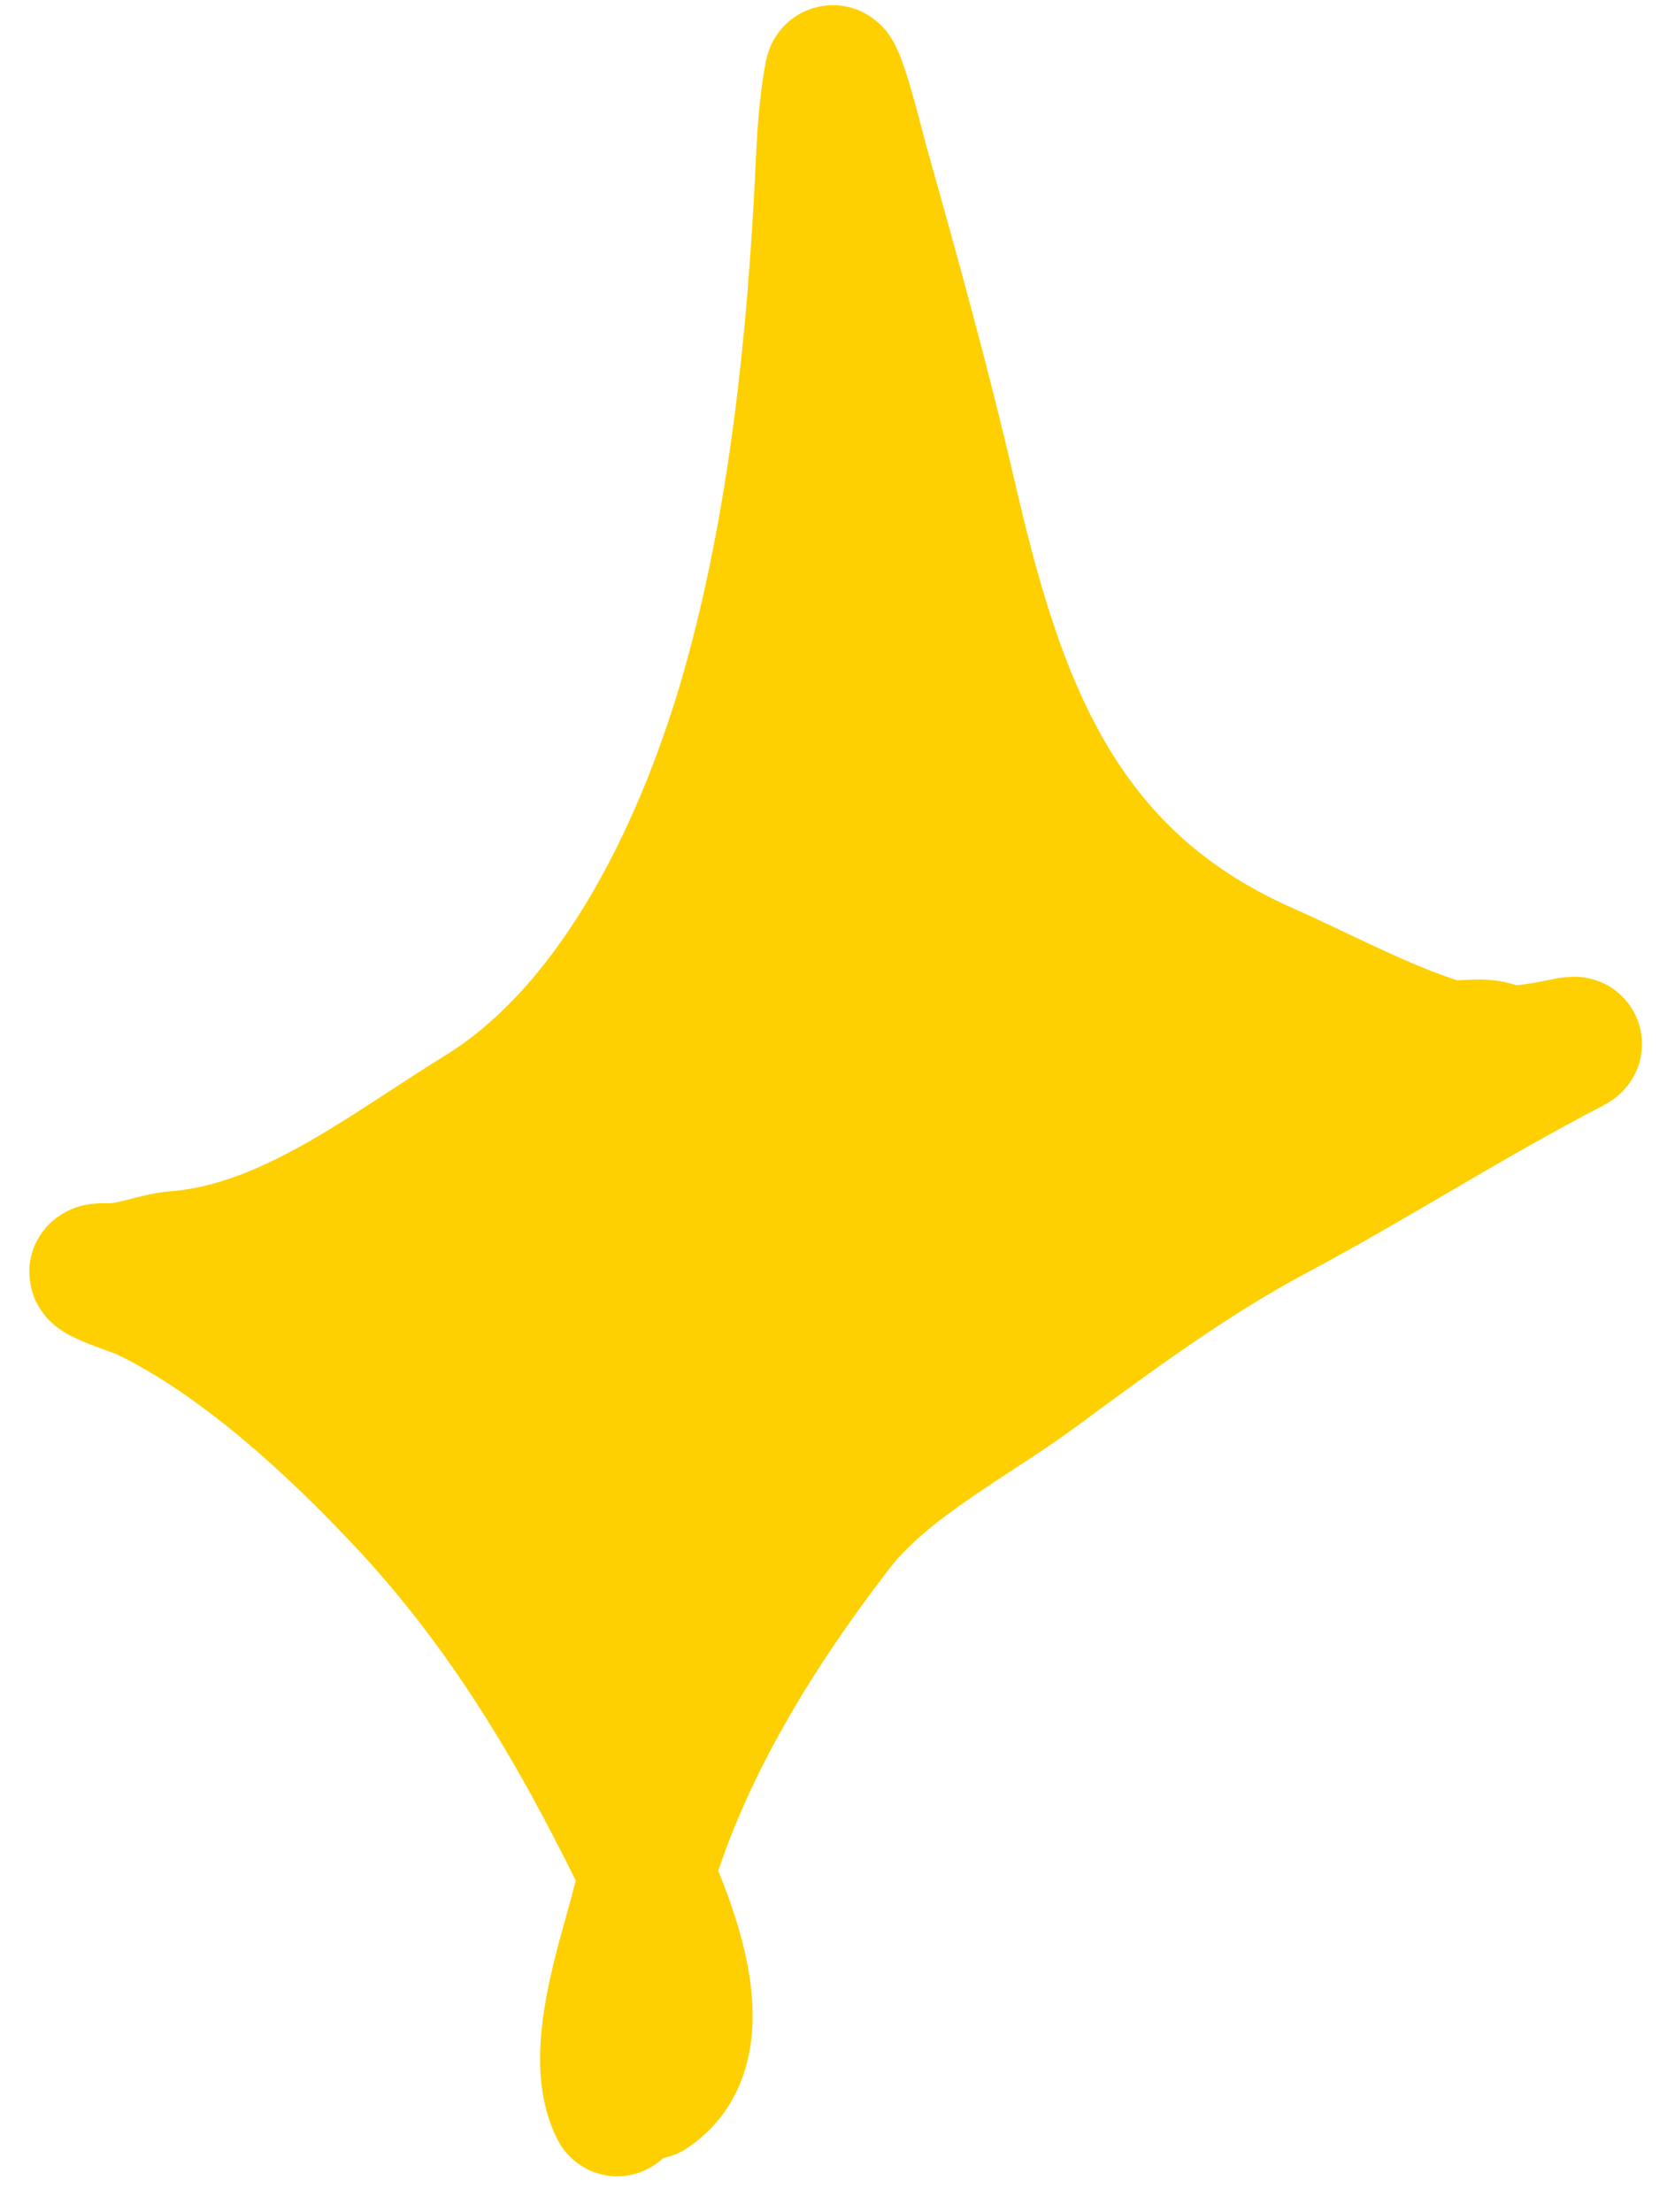 <?xml version="1.0" encoding="UTF-8"?> <svg xmlns="http://www.w3.org/2000/svg" width="25" height="33" viewBox="0 0 25 33" fill="none"><path d="M9.137 26.918C9.264 27.164 9.462 27.537 9.655 27.965C10.214 26.071 11.3 24.326 12.492 22.779C13.214 21.843 14.528 21.172 15.466 20.481L15.513 20.447C16.626 19.626 17.787 18.77 19.006 18.121C20.511 17.319 21.934 16.399 23.448 15.616C23.771 15.449 22.689 15.811 22.357 15.663C22.094 15.546 21.769 15.681 21.492 15.593C20.595 15.307 19.743 14.84 18.882 14.459C15.77 13.083 14.876 10.455 14.176 7.43C13.786 5.744 13.319 4.066 12.85 2.4C12.82 2.291 12.462 0.847 12.412 1.109C12.321 1.586 12.296 2.089 12.273 2.573C12.153 5.101 11.871 7.796 11.182 10.244C10.539 12.524 9.273 15.304 7.167 16.599C5.793 17.444 4.311 18.635 2.642 18.767C2.293 18.795 1.966 18.961 1.599 18.95C1.067 18.935 2.005 19.222 2.156 19.294C3.578 19.973 4.978 21.266 6.041 22.402C7.302 23.749 8.281 25.265 9.137 26.918Z" fill="#FED001"></path><path d="M9.703 31.214C10.986 30.358 9.596 27.807 9.137 26.918C8.281 25.265 7.302 23.749 6.041 22.402C4.978 21.266 3.578 19.973 2.156 19.294C2.005 19.222 1.067 18.935 1.599 18.95C1.966 18.961 2.293 18.795 2.642 18.767C4.311 18.635 5.793 17.444 7.167 16.599C9.273 15.304 10.539 12.524 11.182 10.244C11.871 7.796 12.153 5.101 12.273 2.573C12.296 2.089 12.321 1.586 12.412 1.109C12.462 0.847 12.82 2.291 12.85 2.4C13.319 4.066 13.786 5.744 14.176 7.43C14.876 10.455 15.77 13.083 18.882 14.459C19.743 14.84 20.595 15.307 21.492 15.593C21.769 15.681 22.094 15.546 22.357 15.663C22.689 15.811 23.771 15.449 23.448 15.616C21.934 16.399 20.511 17.319 19.006 18.121C17.77 18.779 16.593 19.651 15.466 20.481C14.528 21.172 13.214 21.843 12.492 22.779C11.209 24.444 10.049 26.339 9.536 28.402C9.337 29.203 8.8 30.669 9.213 31.467" stroke="#FED001" stroke-width="2" stroke-linecap="round"></path></svg> 